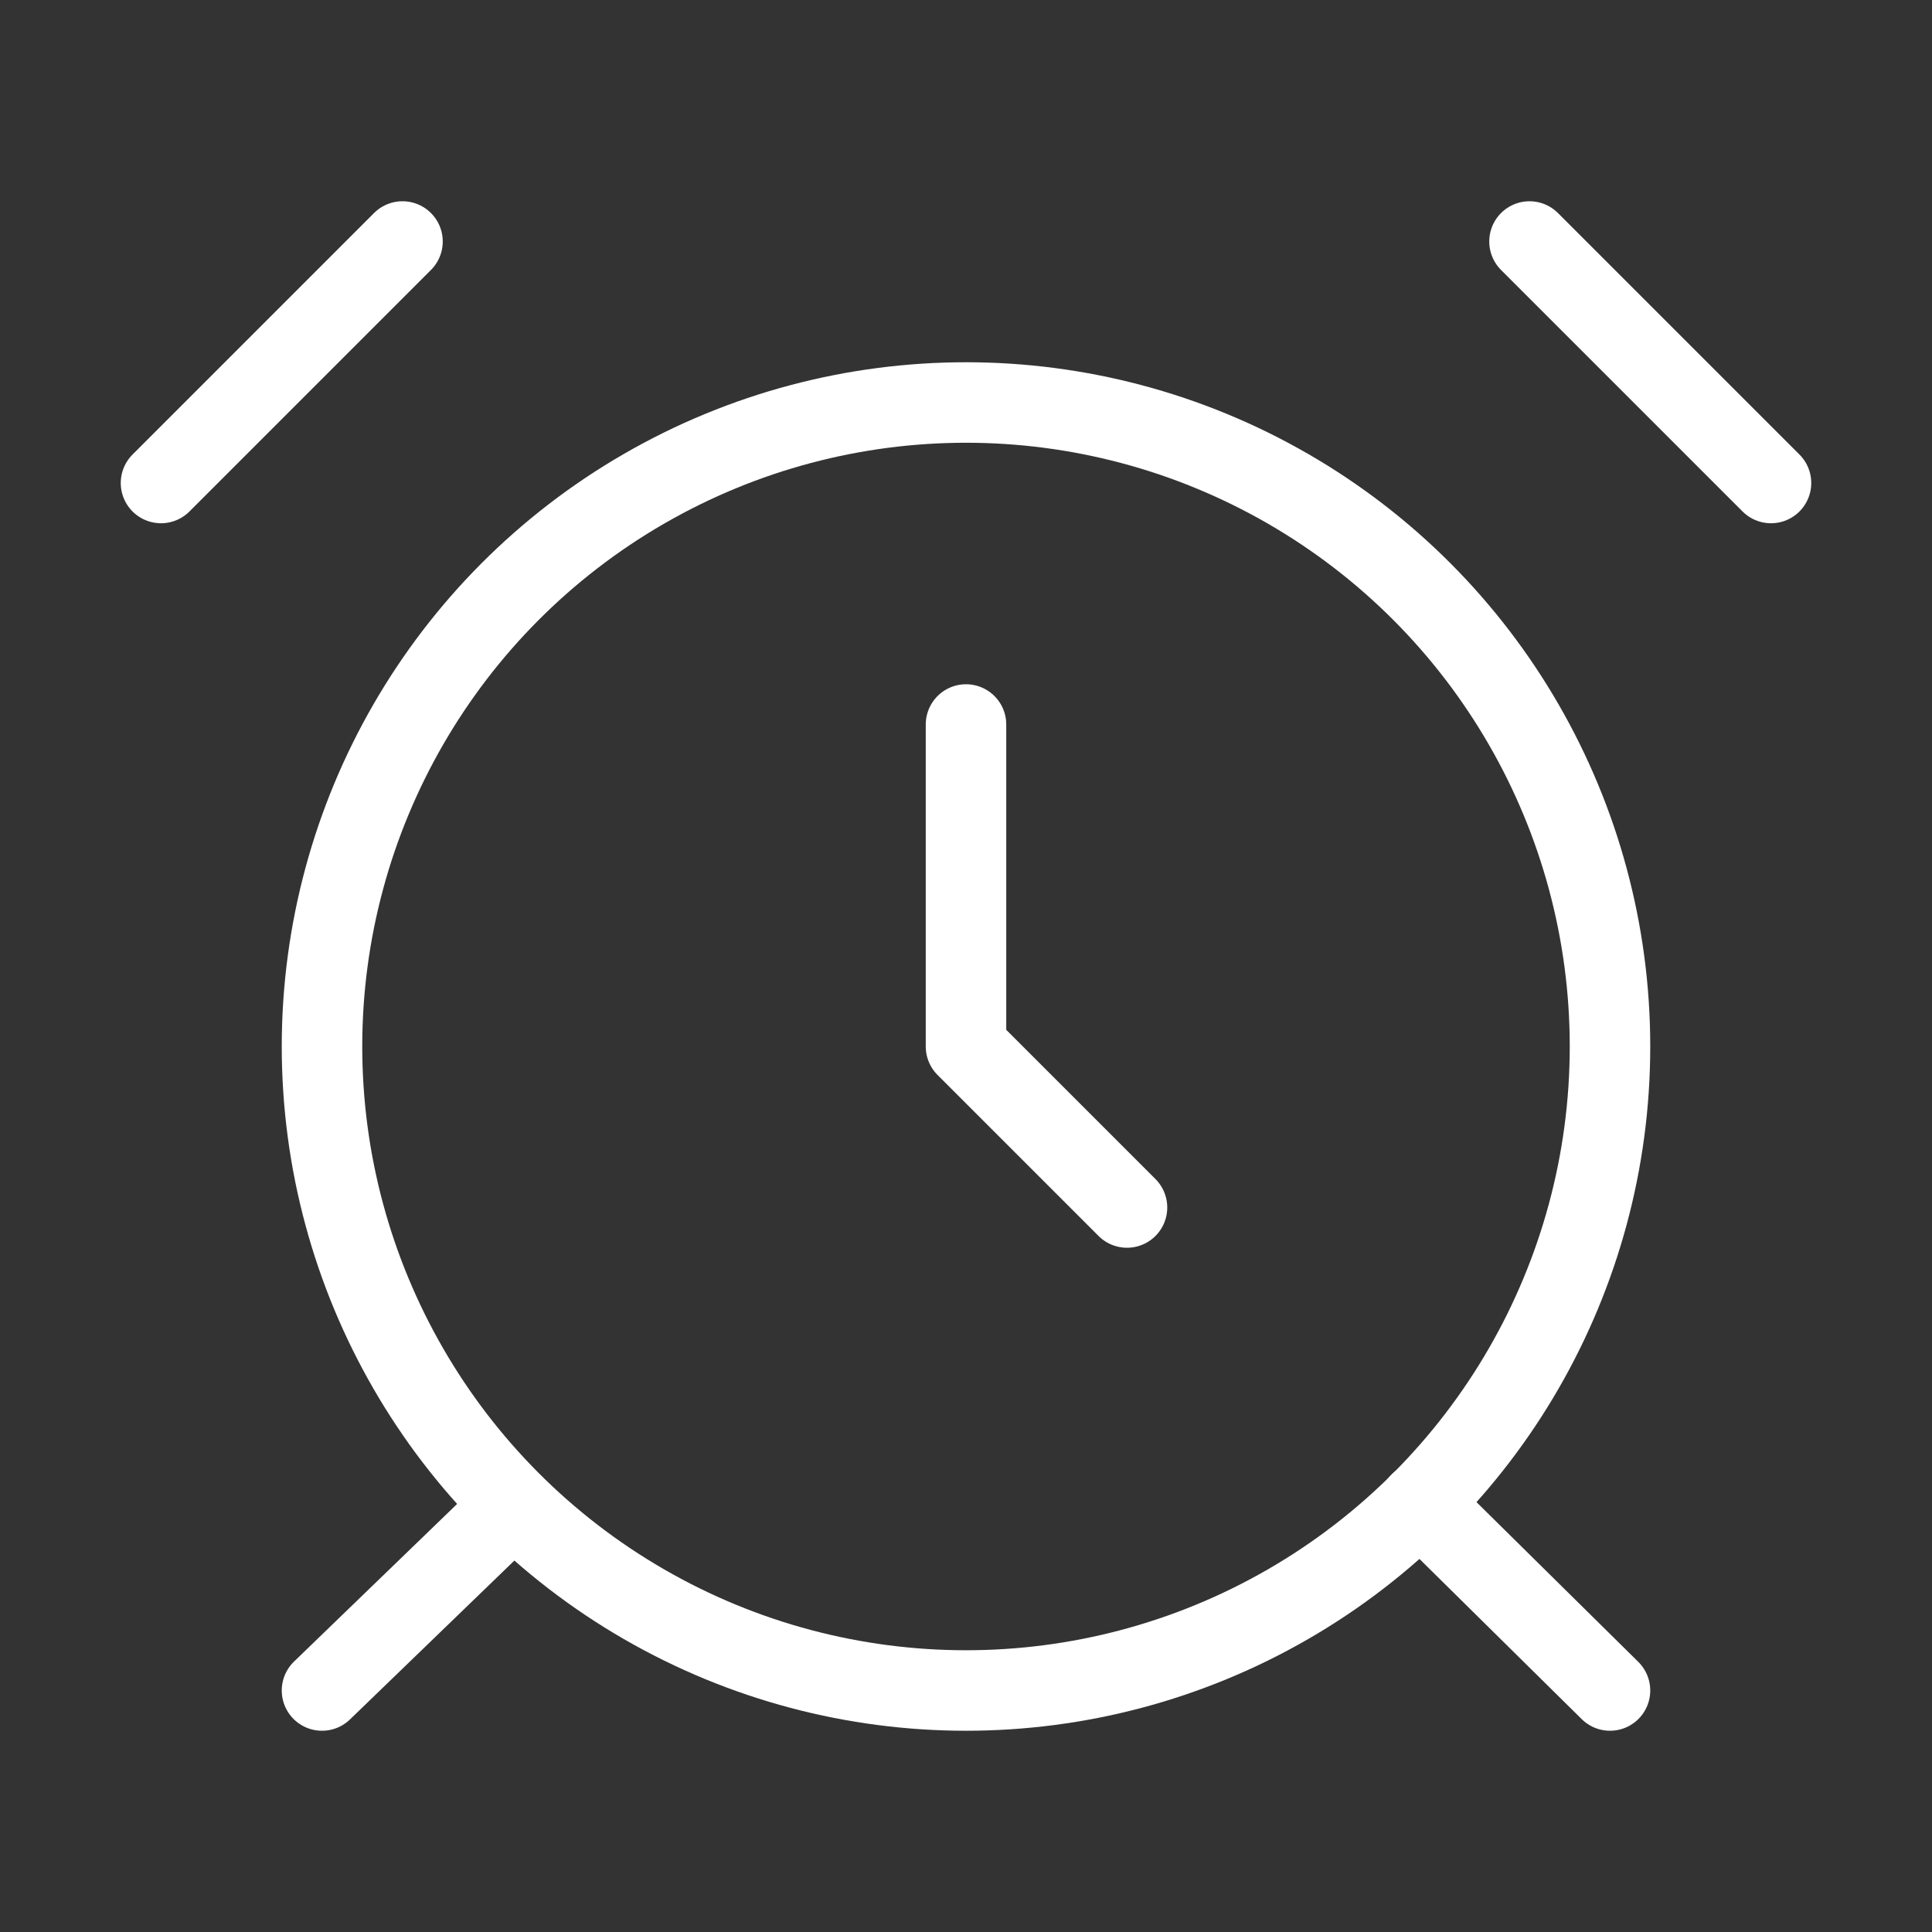 <svg xmlns="http://www.w3.org/2000/svg" width="34" height="34" viewBox="0 0 24 24" fill="none" stroke="white" stroke-width="1" stroke-linecap="round" stroke-linejoin="round" class="lucide lucide-alarm-clock"><rect x="0" y="0" width="24" height="24" fill="#333333" stroke="none"/><circle cx="12" cy="13" r="8"/><path d="M12 9v4l2 2"/><path d="M5 3 2 6"/><path d="m22 6-3-3"/><path d="M6.38 18.7 4 21"/><path d="M17.64 18.67 20 21"/></svg>